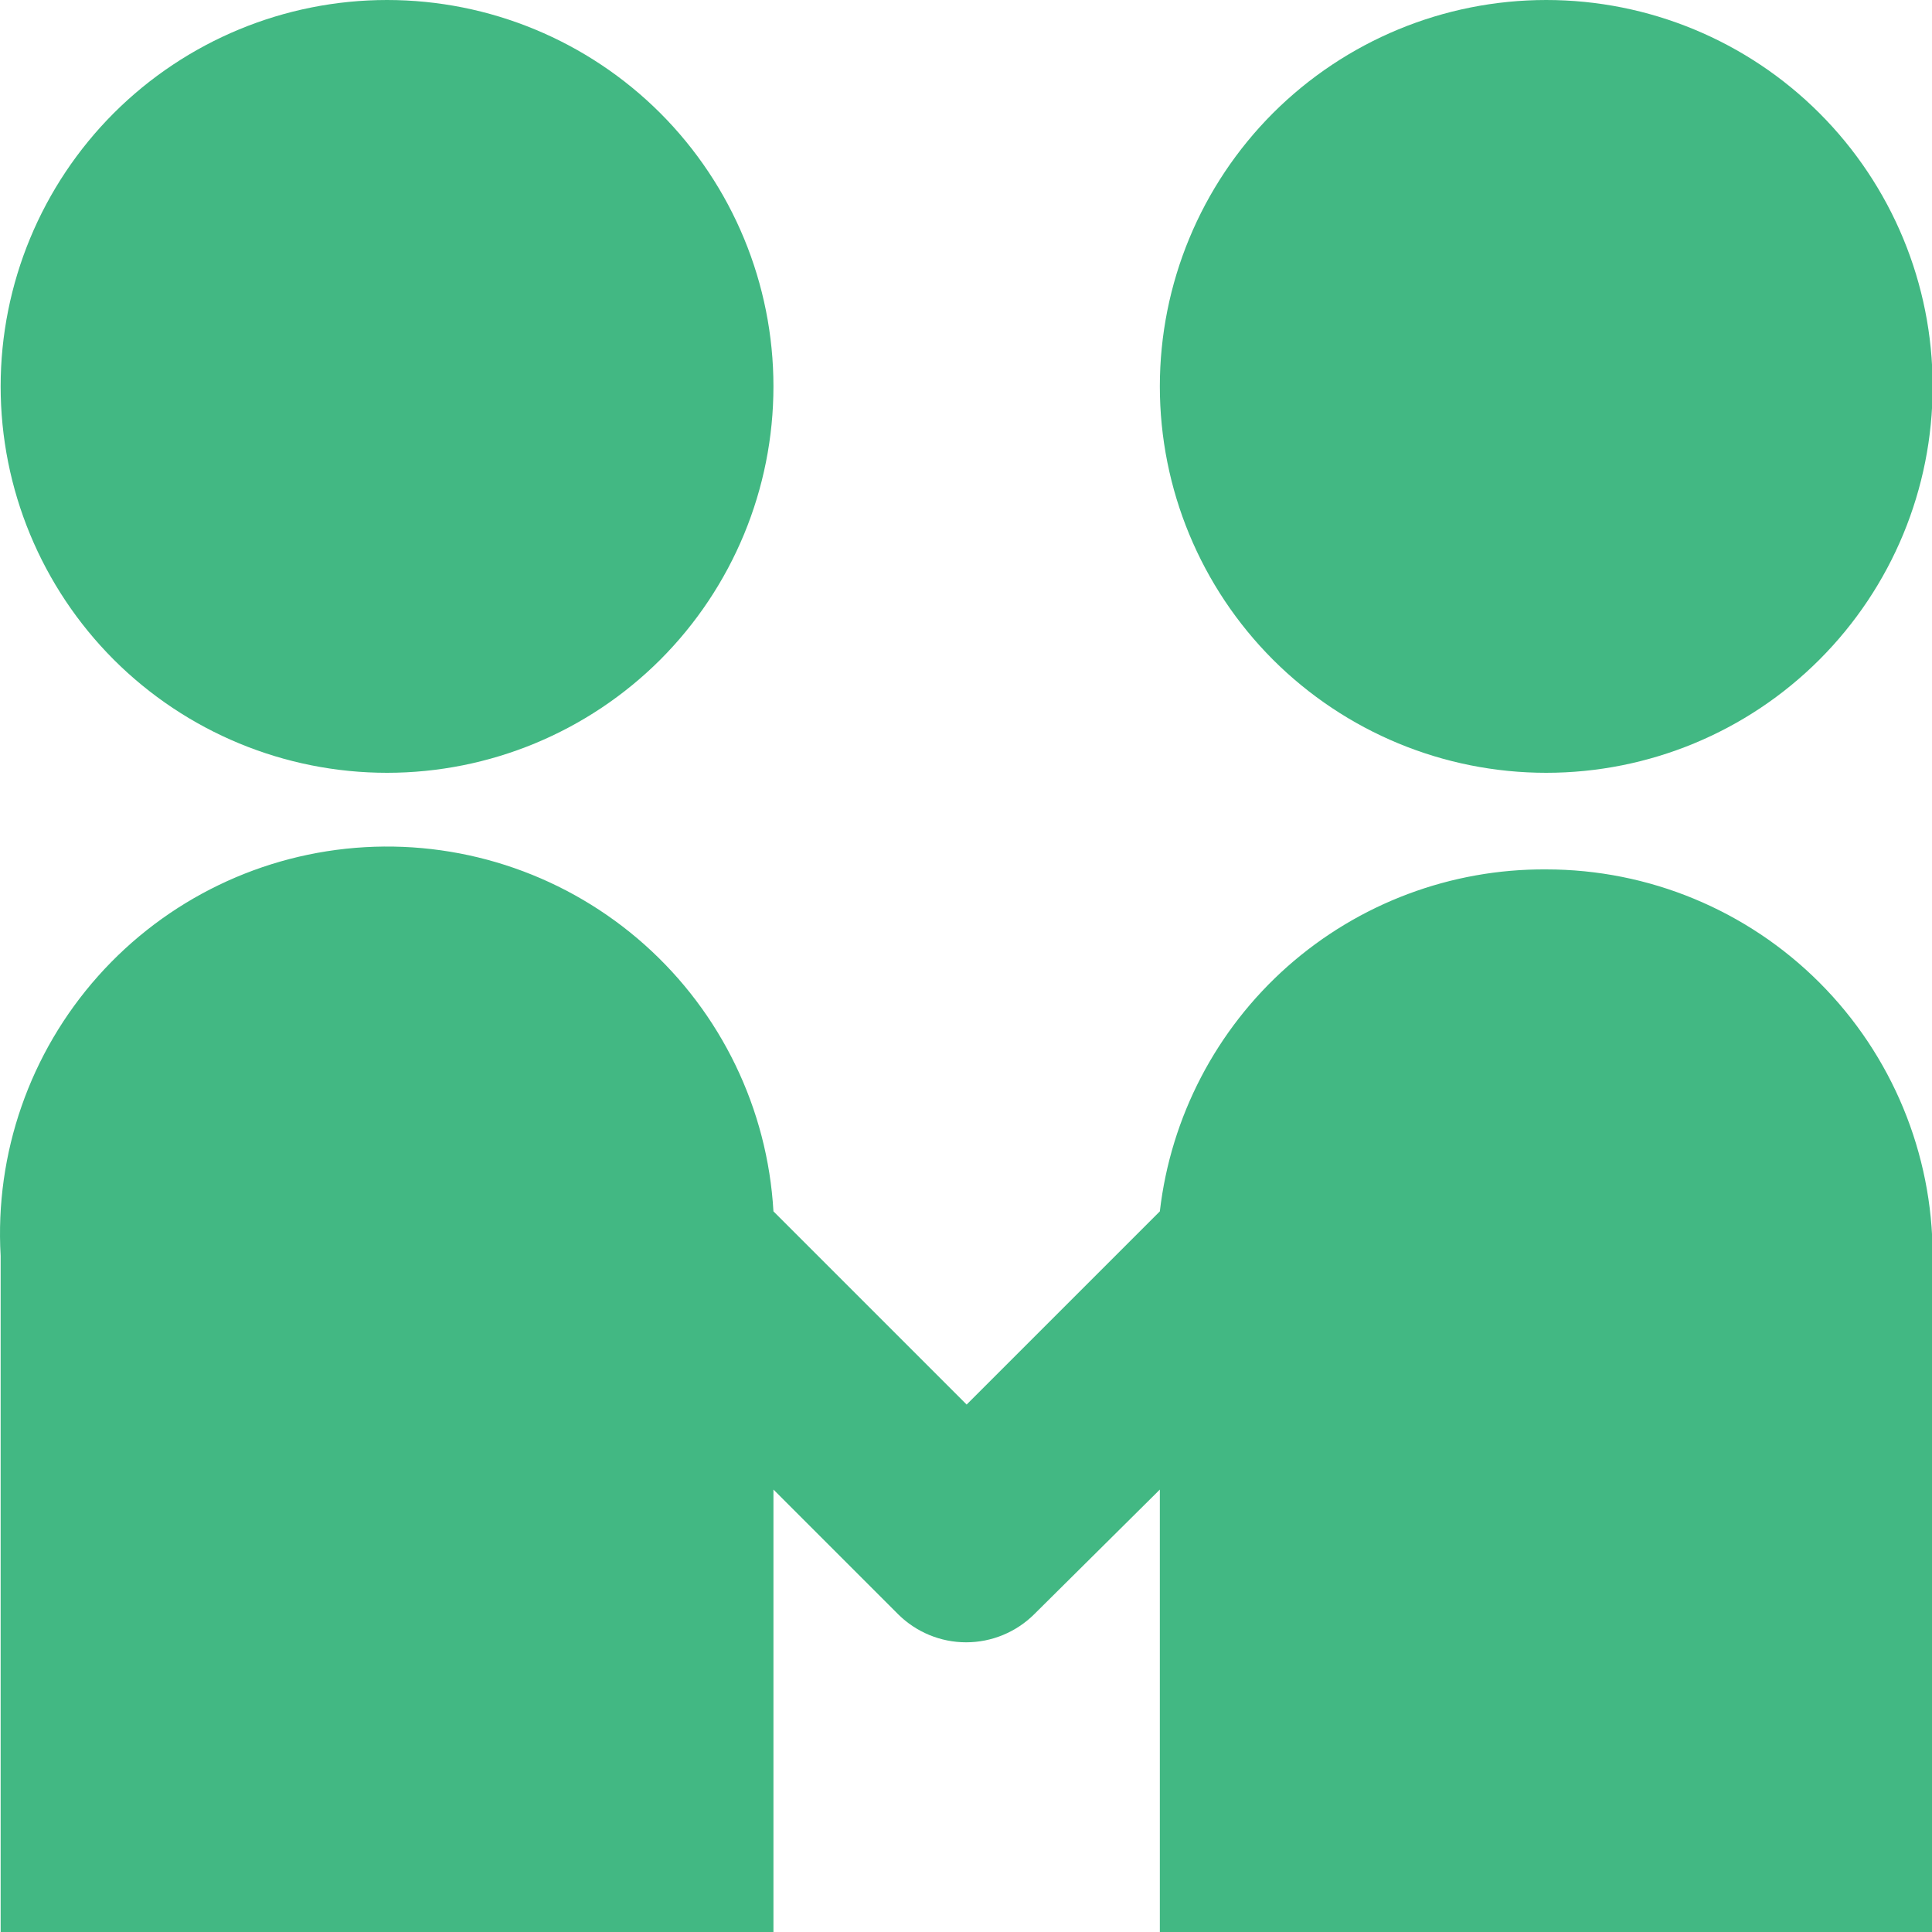 <svg width="18" height="18" viewBox="0 0 18 18" fill="none" xmlns="http://www.w3.org/2000/svg">
<g id="Frame" clip-path="url(#clip0_3188_253)">
<path id="Vector" d="M0.006 3.6C0.006 4.555 0.385 5.47 1.06 6.146C1.736 6.821 2.651 7.2 3.606 7.2C4.561 7.2 5.476 6.821 6.152 6.146C6.827 5.47 7.206 4.555 7.206 3.6C7.206 2.645 6.827 1.73 6.152 1.054C5.476 0.379 4.561 0 3.606 0C2.651 0 1.736 0.379 1.06 1.054C0.385 1.73 0.006 2.645 0.006 3.6ZM10.806 3.6C10.806 4.555 11.185 5.47 11.86 6.146C12.536 6.821 13.451 7.2 14.406 7.2C15.361 7.2 16.276 6.821 16.951 6.146C17.627 5.47 18.006 4.555 18.006 3.6C18.006 2.645 17.627 1.73 16.951 1.054C16.276 0.379 15.361 0 14.406 0C13.451 0 12.536 0.379 11.86 1.054C11.185 1.73 10.806 2.645 10.806 3.6ZM14.406 8.1C13.519 8.094 12.661 8.416 11.996 9.004C11.332 9.592 10.908 10.405 10.806 11.286L9.006 13.086L7.206 11.286C7.151 10.331 6.719 9.437 6.005 8.801C5.291 8.165 4.354 7.838 3.399 7.893C2.444 7.948 1.55 8.38 0.914 9.094C0.278 9.808 -0.049 10.745 0.006 11.7V18H7.206V13.878L8.367 15.039C8.536 15.207 8.764 15.301 9.001 15.301C9.239 15.301 9.467 15.207 9.636 15.039L10.806 13.878V18H18.006V11.7C18.006 10.745 17.627 9.83 16.951 9.154C16.276 8.479 15.361 8.1 14.406 8.1Z" fill="#42B883"/>
</g>
<defs>
<clipPath id="clip0_3188_253">
<rect width="18" height="18" fill="white"/>
</clipPath>
</defs>
</svg>

